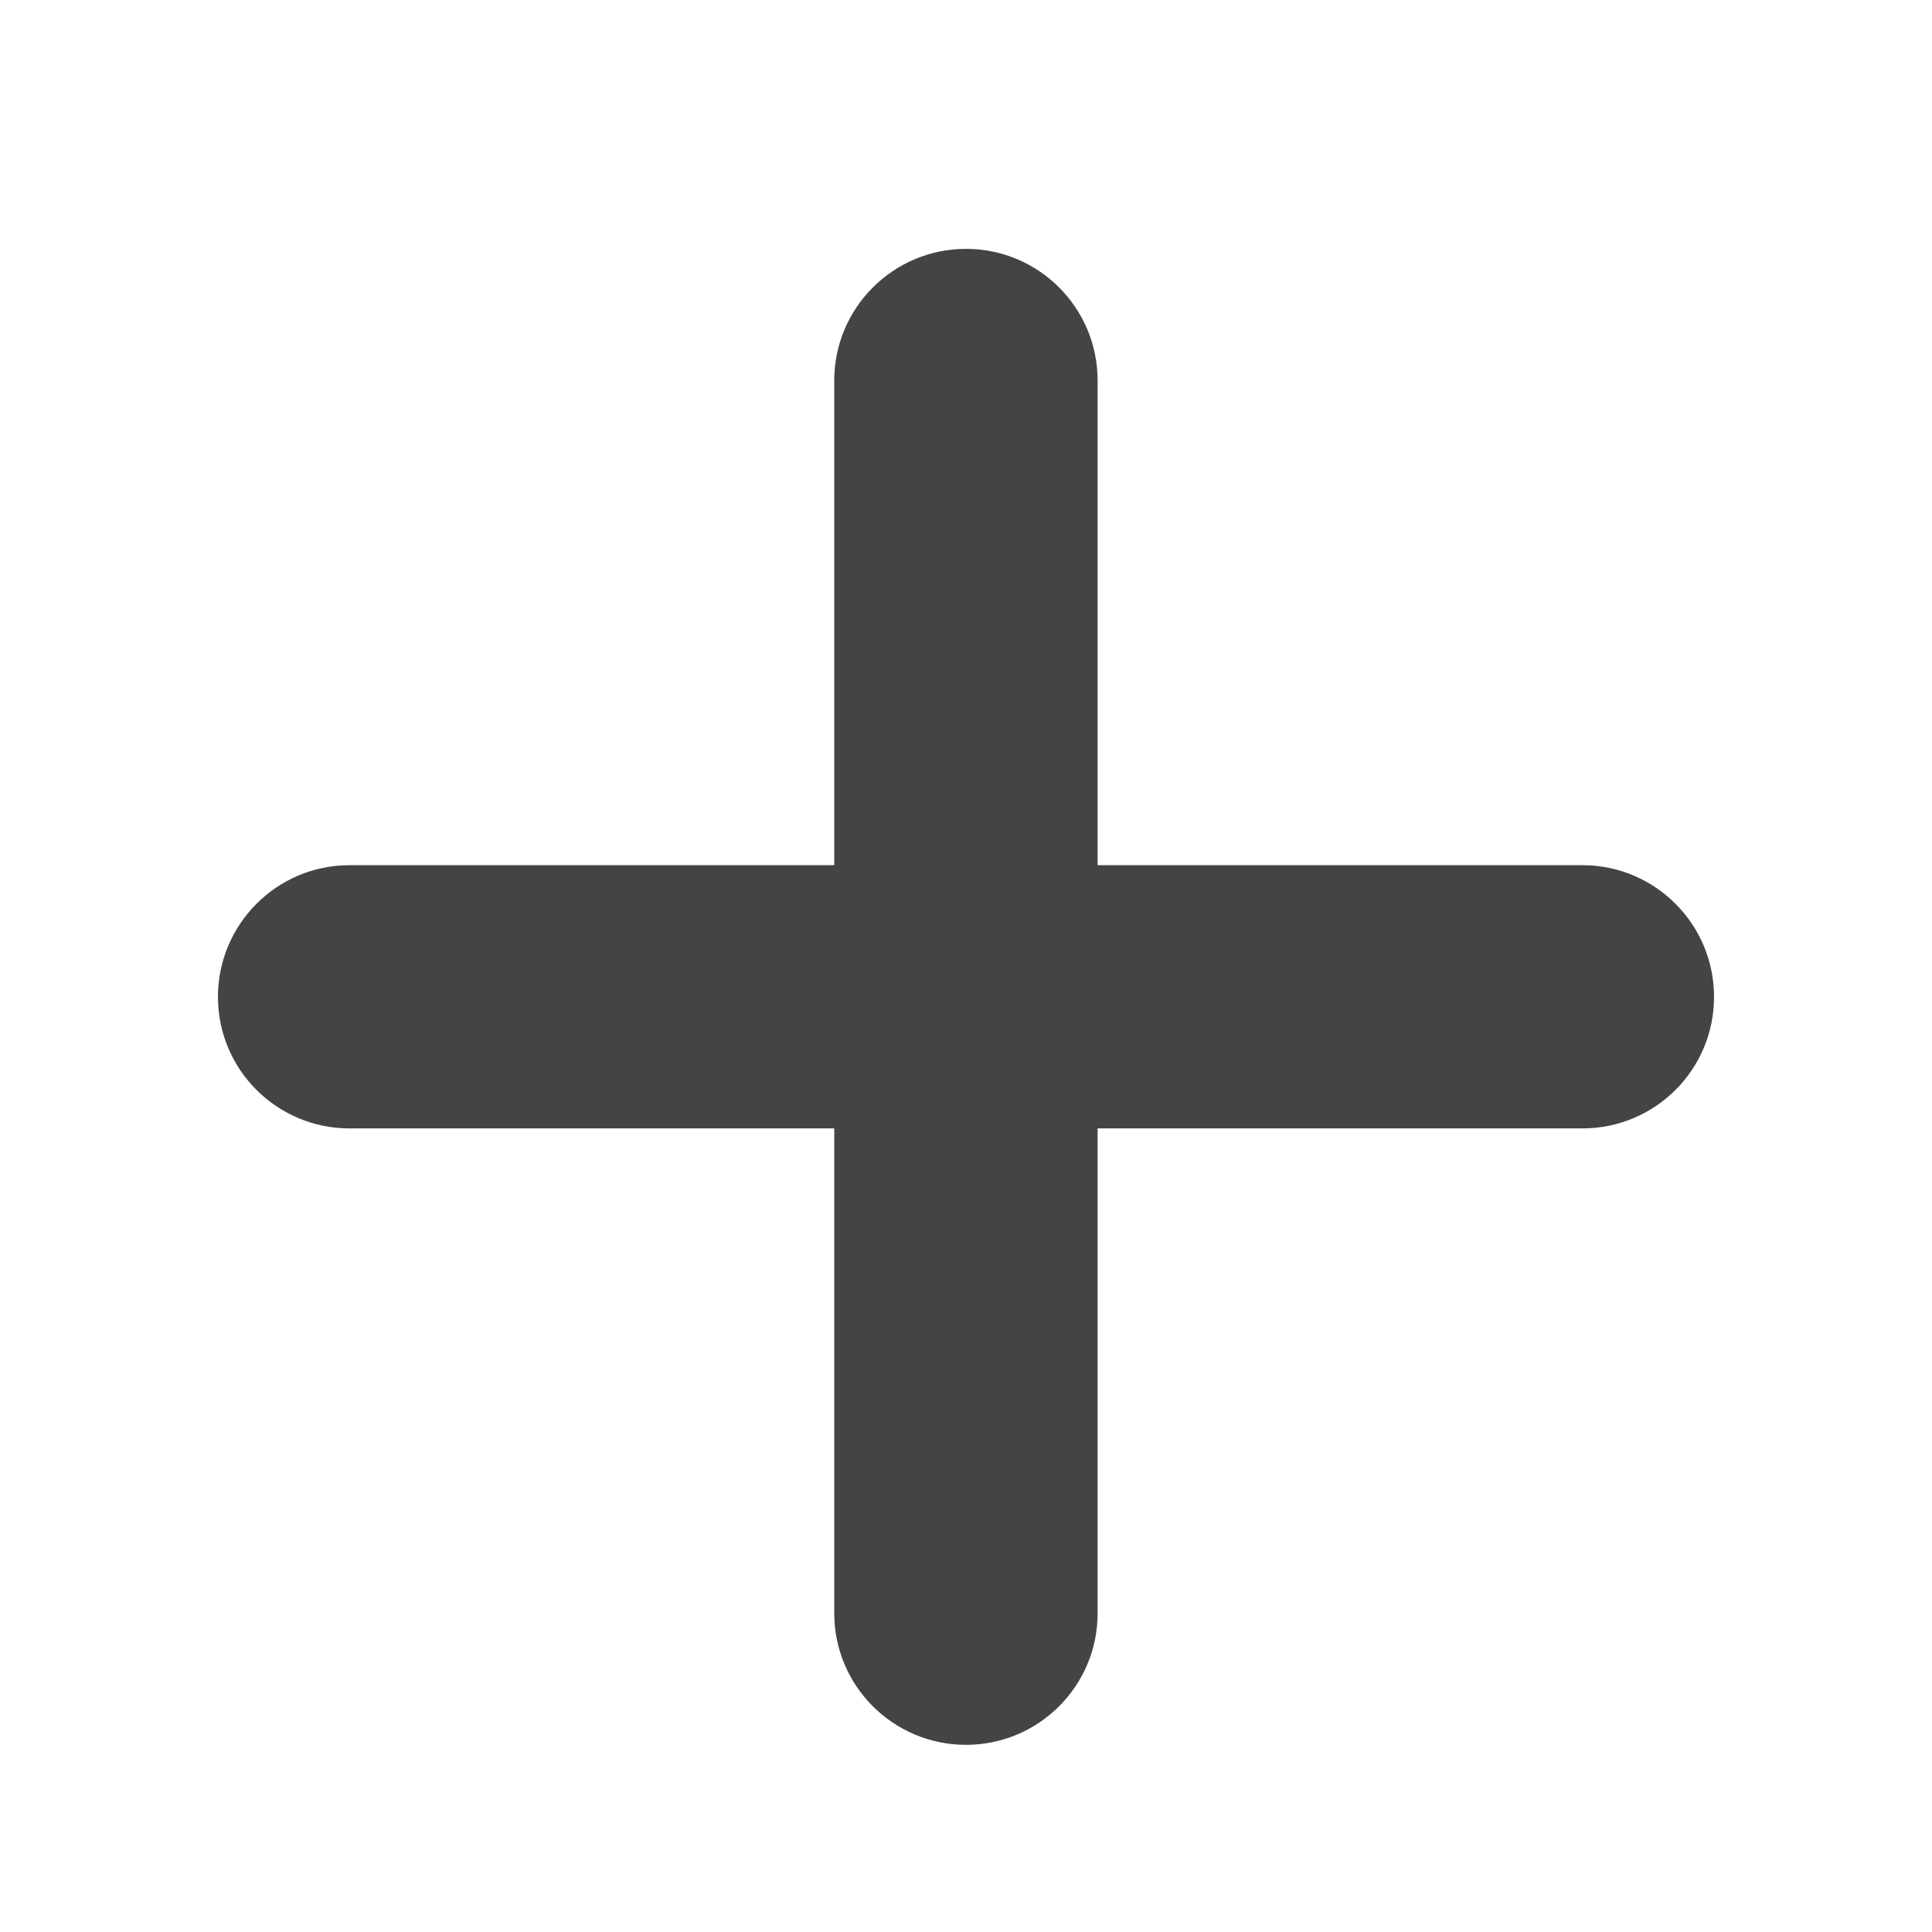 <svg xmlns="http://www.w3.org/2000/svg" style="fill-rule:evenodd;clip-rule:evenodd;stroke-linejoin:round;stroke-miterlimit:2" width="100%" height="100%" viewBox="0 0 16 16" xml:space="preserve">
 <defs>
  <style id="current-color-scheme" type="text/css">
   .ColorScheme-Text { color:#444444; } .ColorScheme-Highlight { color:#4285f4; } .ColorScheme-NeutralText { color:#ff9800; } .ColorScheme-PositiveText { color:#4caf50; } .ColorScheme-NegativeText { color:#f44336; }
  </style>
 </defs>
 <path style="fill:currentColor;" class="ColorScheme-Text" d="M6.909,7.165l0,-4.014c0,-0.602 0.489,-1.09 1.091,-1.09c0.602,0 1.09,0.488 1.09,1.09l-0,4.014l4.015,-0c0.602,-0 1.09,0.489 1.09,1.091c-0,0.602 -0.488,1.089 -1.09,1.089l-4.015,0l-0,4.016c-0,0.601 -0.488,1.089 -1.09,1.089c-0.602,0 -1.091,-0.488 -1.091,-1.089l0,-4.016l-4.014,0c-0.602,0 -1.09,-0.487 -1.09,-1.089c0,-0.602 0.488,-1.091 1.09,-1.091l4.014,-0Z"/>
</svg>
